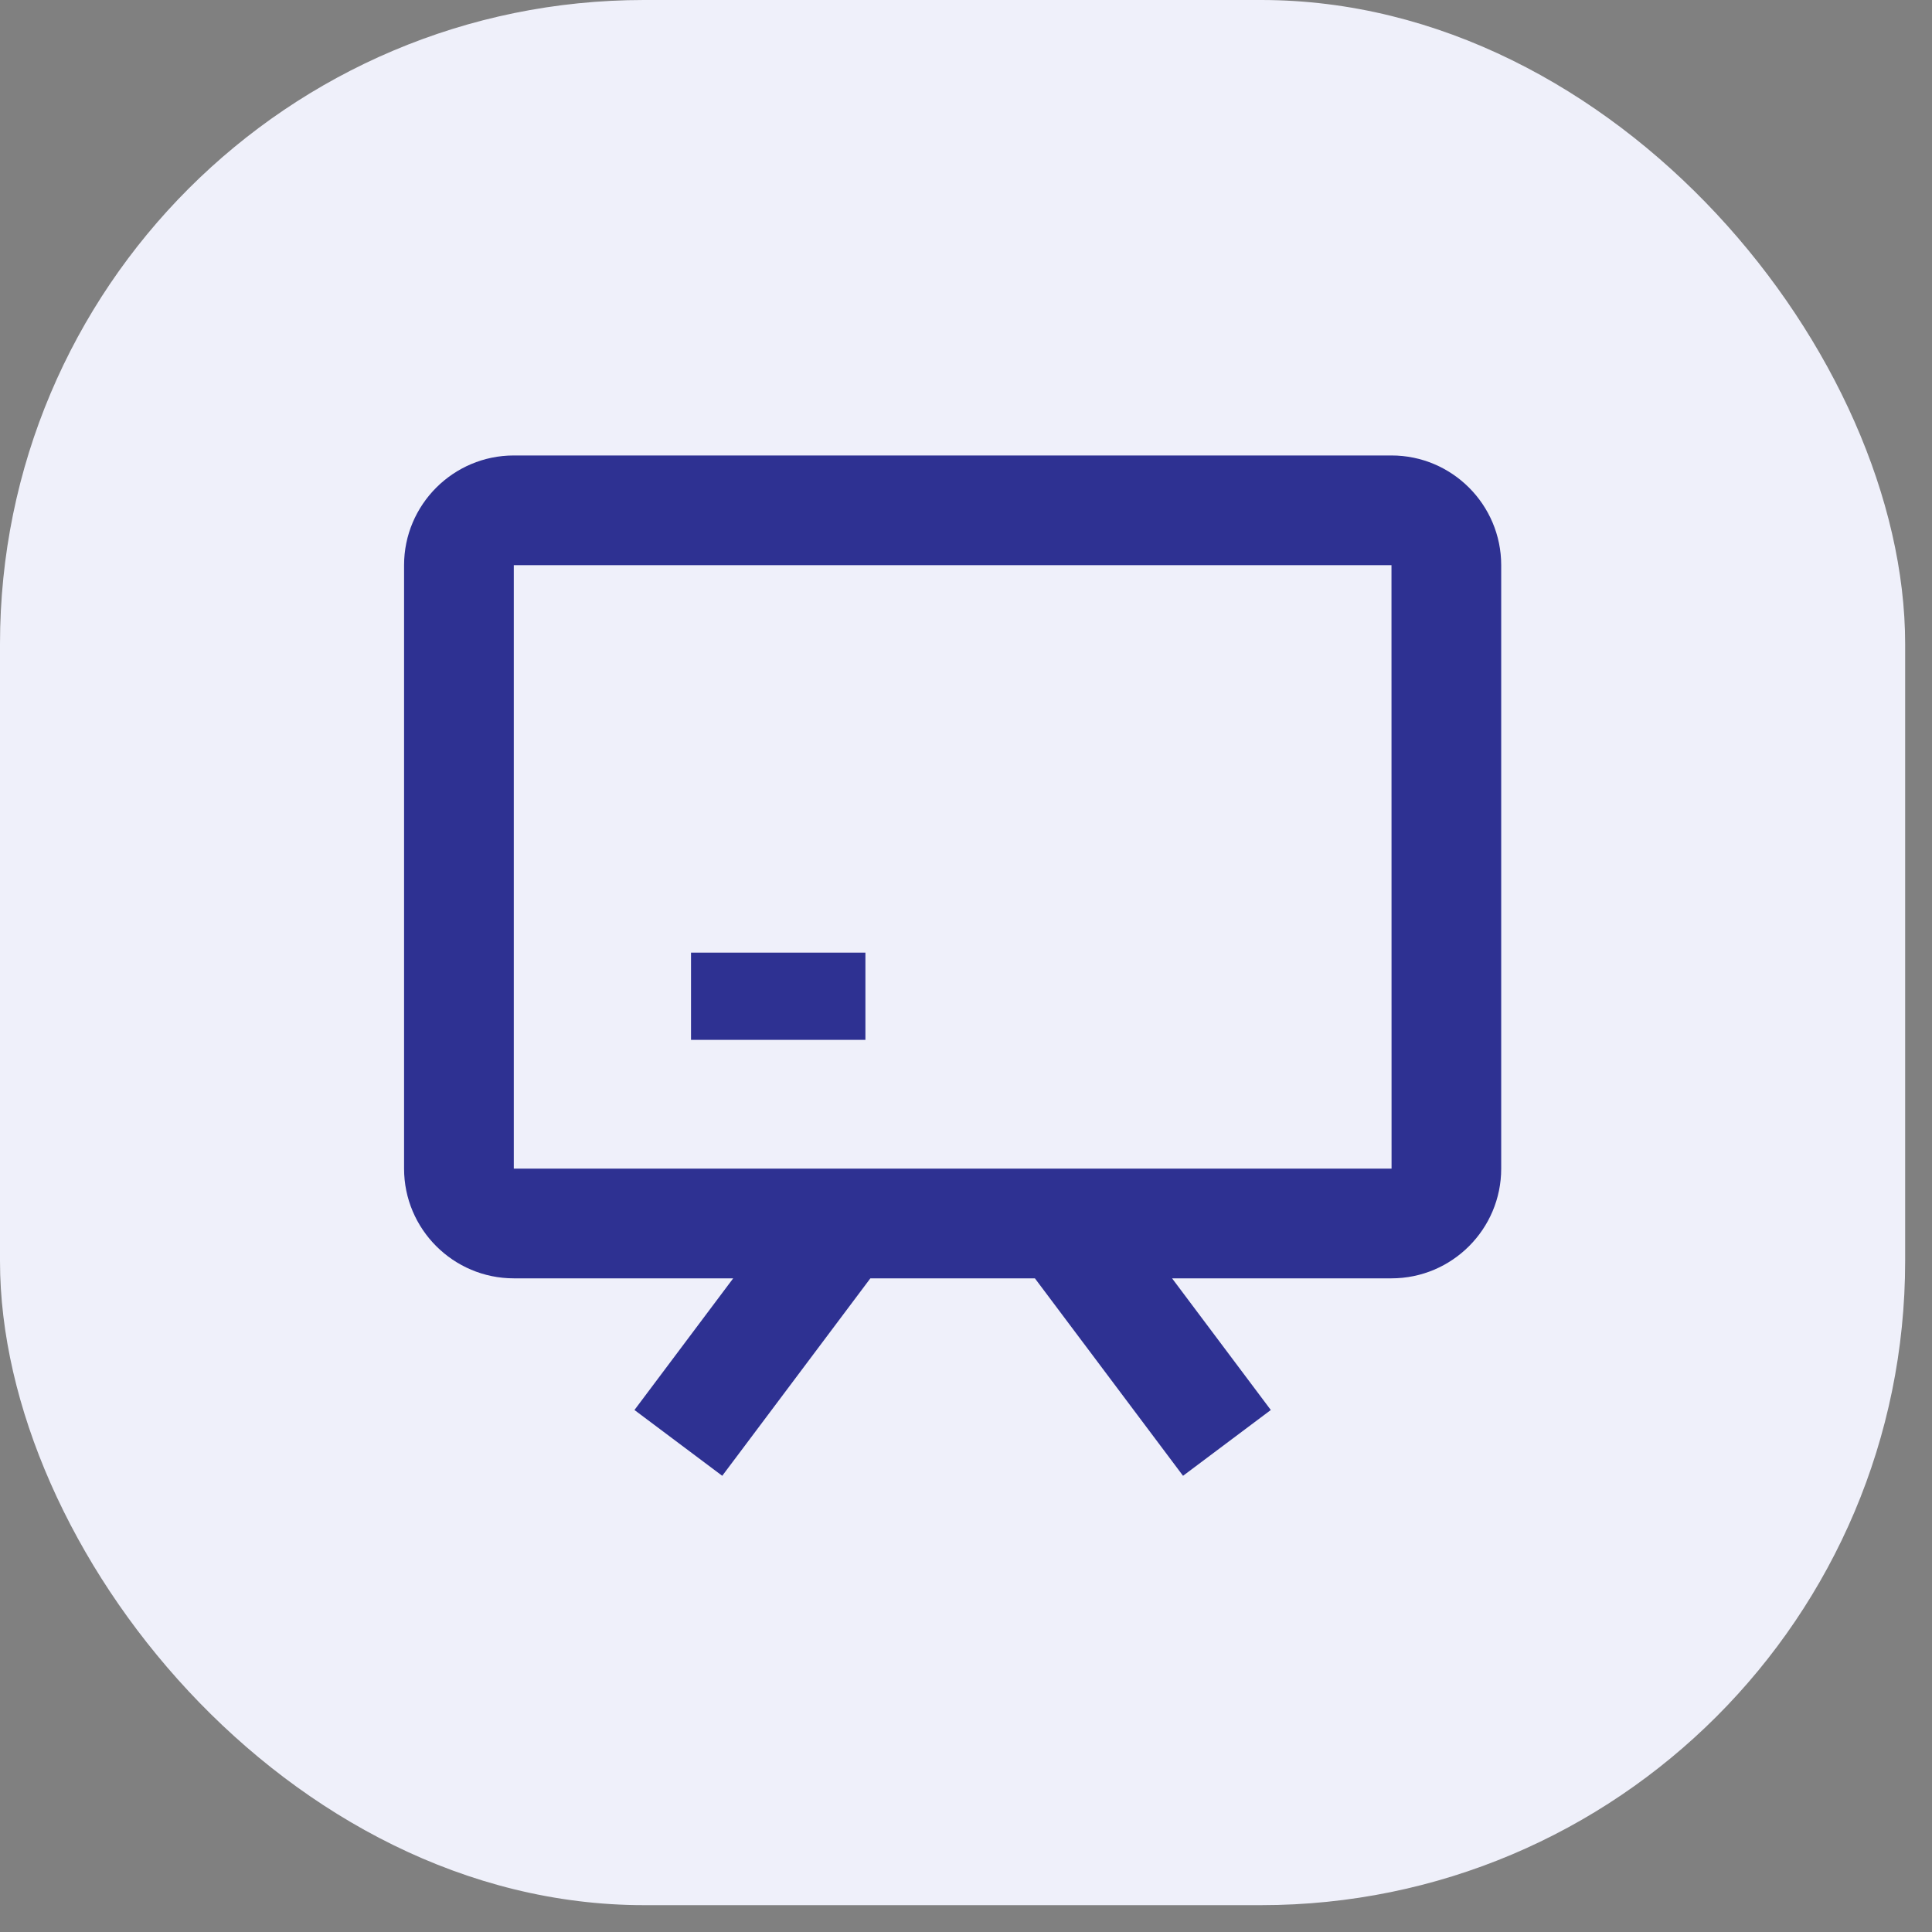 <svg width="48" height="48" viewBox="0 0 48 48" fill="none" xmlns="http://www.w3.org/2000/svg">
<rect x="0" y="0" width="48" height="48" fill="#808080" stroke="none"/>
<rect width="47.333" height="47.333" rx="16" fill="#EFF0FA"/>
<path d="M34.571 11.316H12.765C11.262 11.316 10.039 12.539 10.039 14.042V29.034C10.039 30.537 11.262 31.76 12.765 31.76H18.216L15.763 35.031L17.944 36.666L21.624 31.76H25.712L29.392 36.666L31.573 35.031L29.12 31.76H34.571C36.075 31.76 37.297 30.537 37.297 29.034V14.042C37.297 12.539 36.075 11.316 34.571 11.316ZM12.765 29.034V14.042H34.571L34.573 29.034H12.765Z" fill="#2E3192"/>
<path d="M17.168 23.668H21.501V25.835H17.168V23.668Z" fill="#2E3192"/>
</svg>
